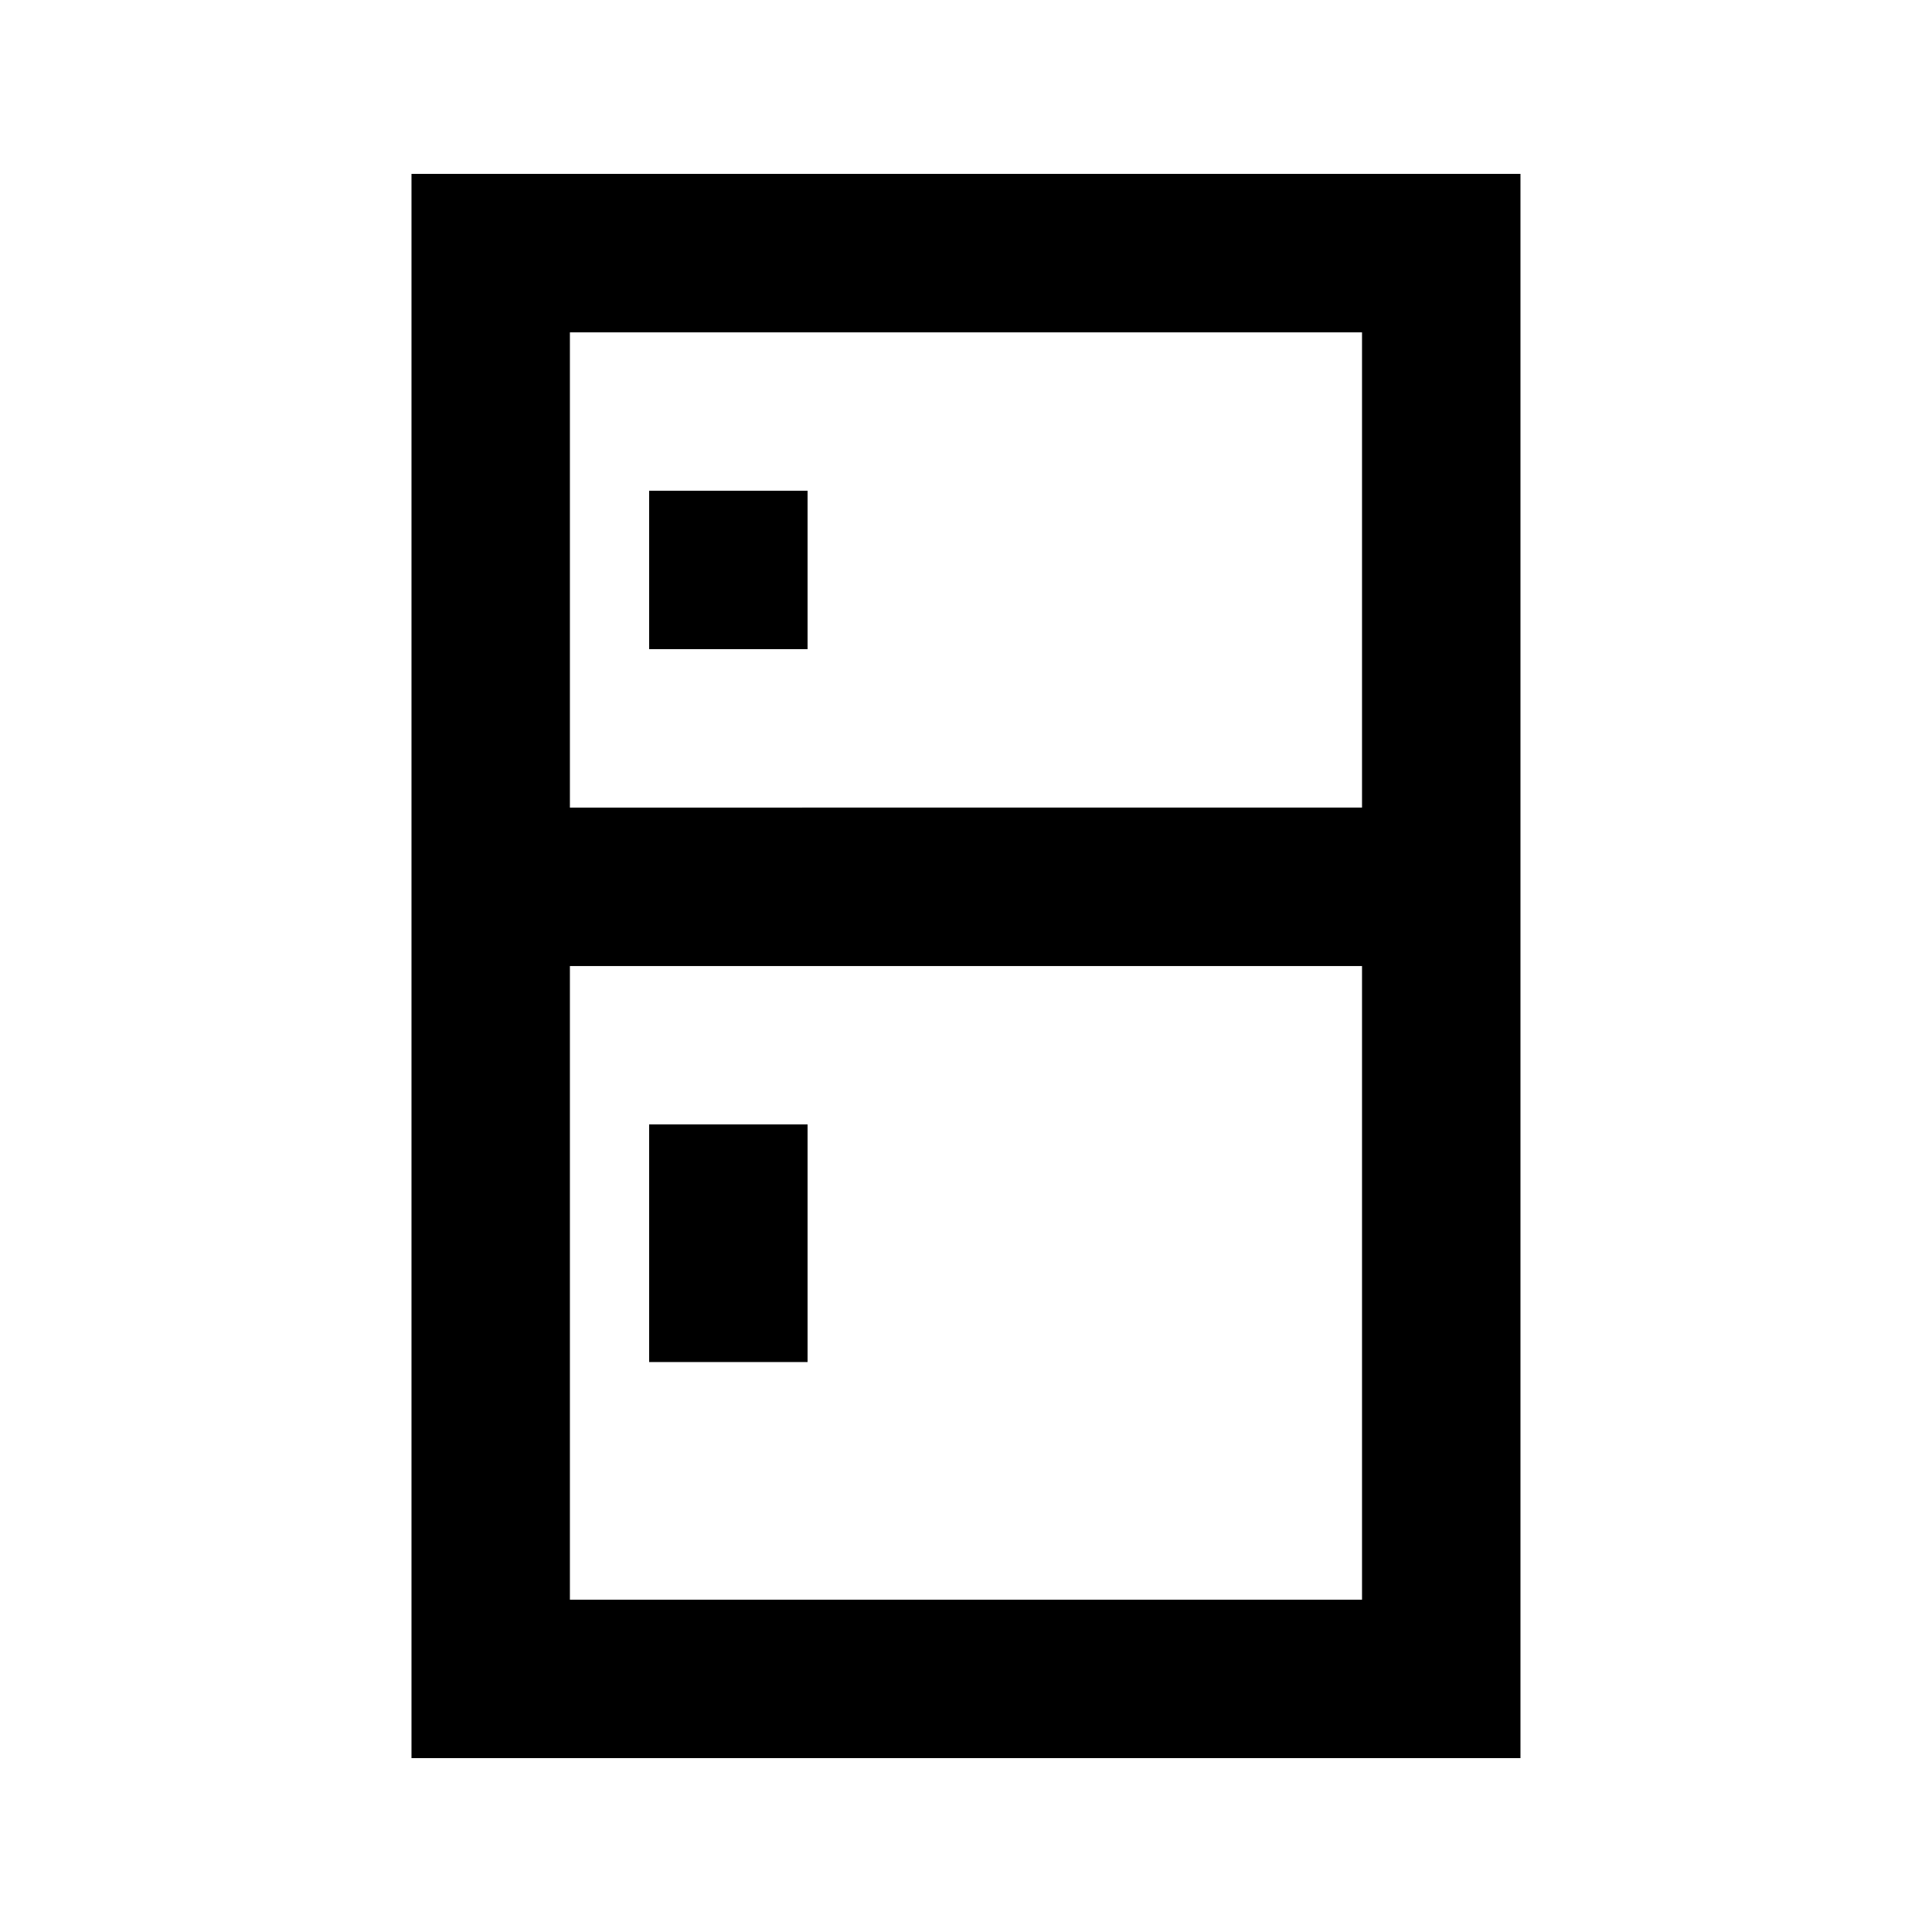 <?xml version="1.0" encoding="UTF-8"?>
<!-- Uploaded to: SVG Repo, www.svgrepo.com, Generator: SVG Repo Mixer Tools -->
<svg fill="#000000" width="800px" height="800px" version="1.1" viewBox="144 144 512 512" xmlns="http://www.w3.org/2000/svg">
 <g>
  <path d="m253.05 190.08v419.84h293.89v-419.84zm251.9 377.86h-209.92v-167.93h209.92zm0-209.92-209.92 0.004v-125.95h209.92z"/>
  <path d="m316.03 274.05h41.984v41.984h-41.984z"/>
  <path d="m316.03 441.98h41.984v62.977h-41.984z"/>
 </g>
</svg>